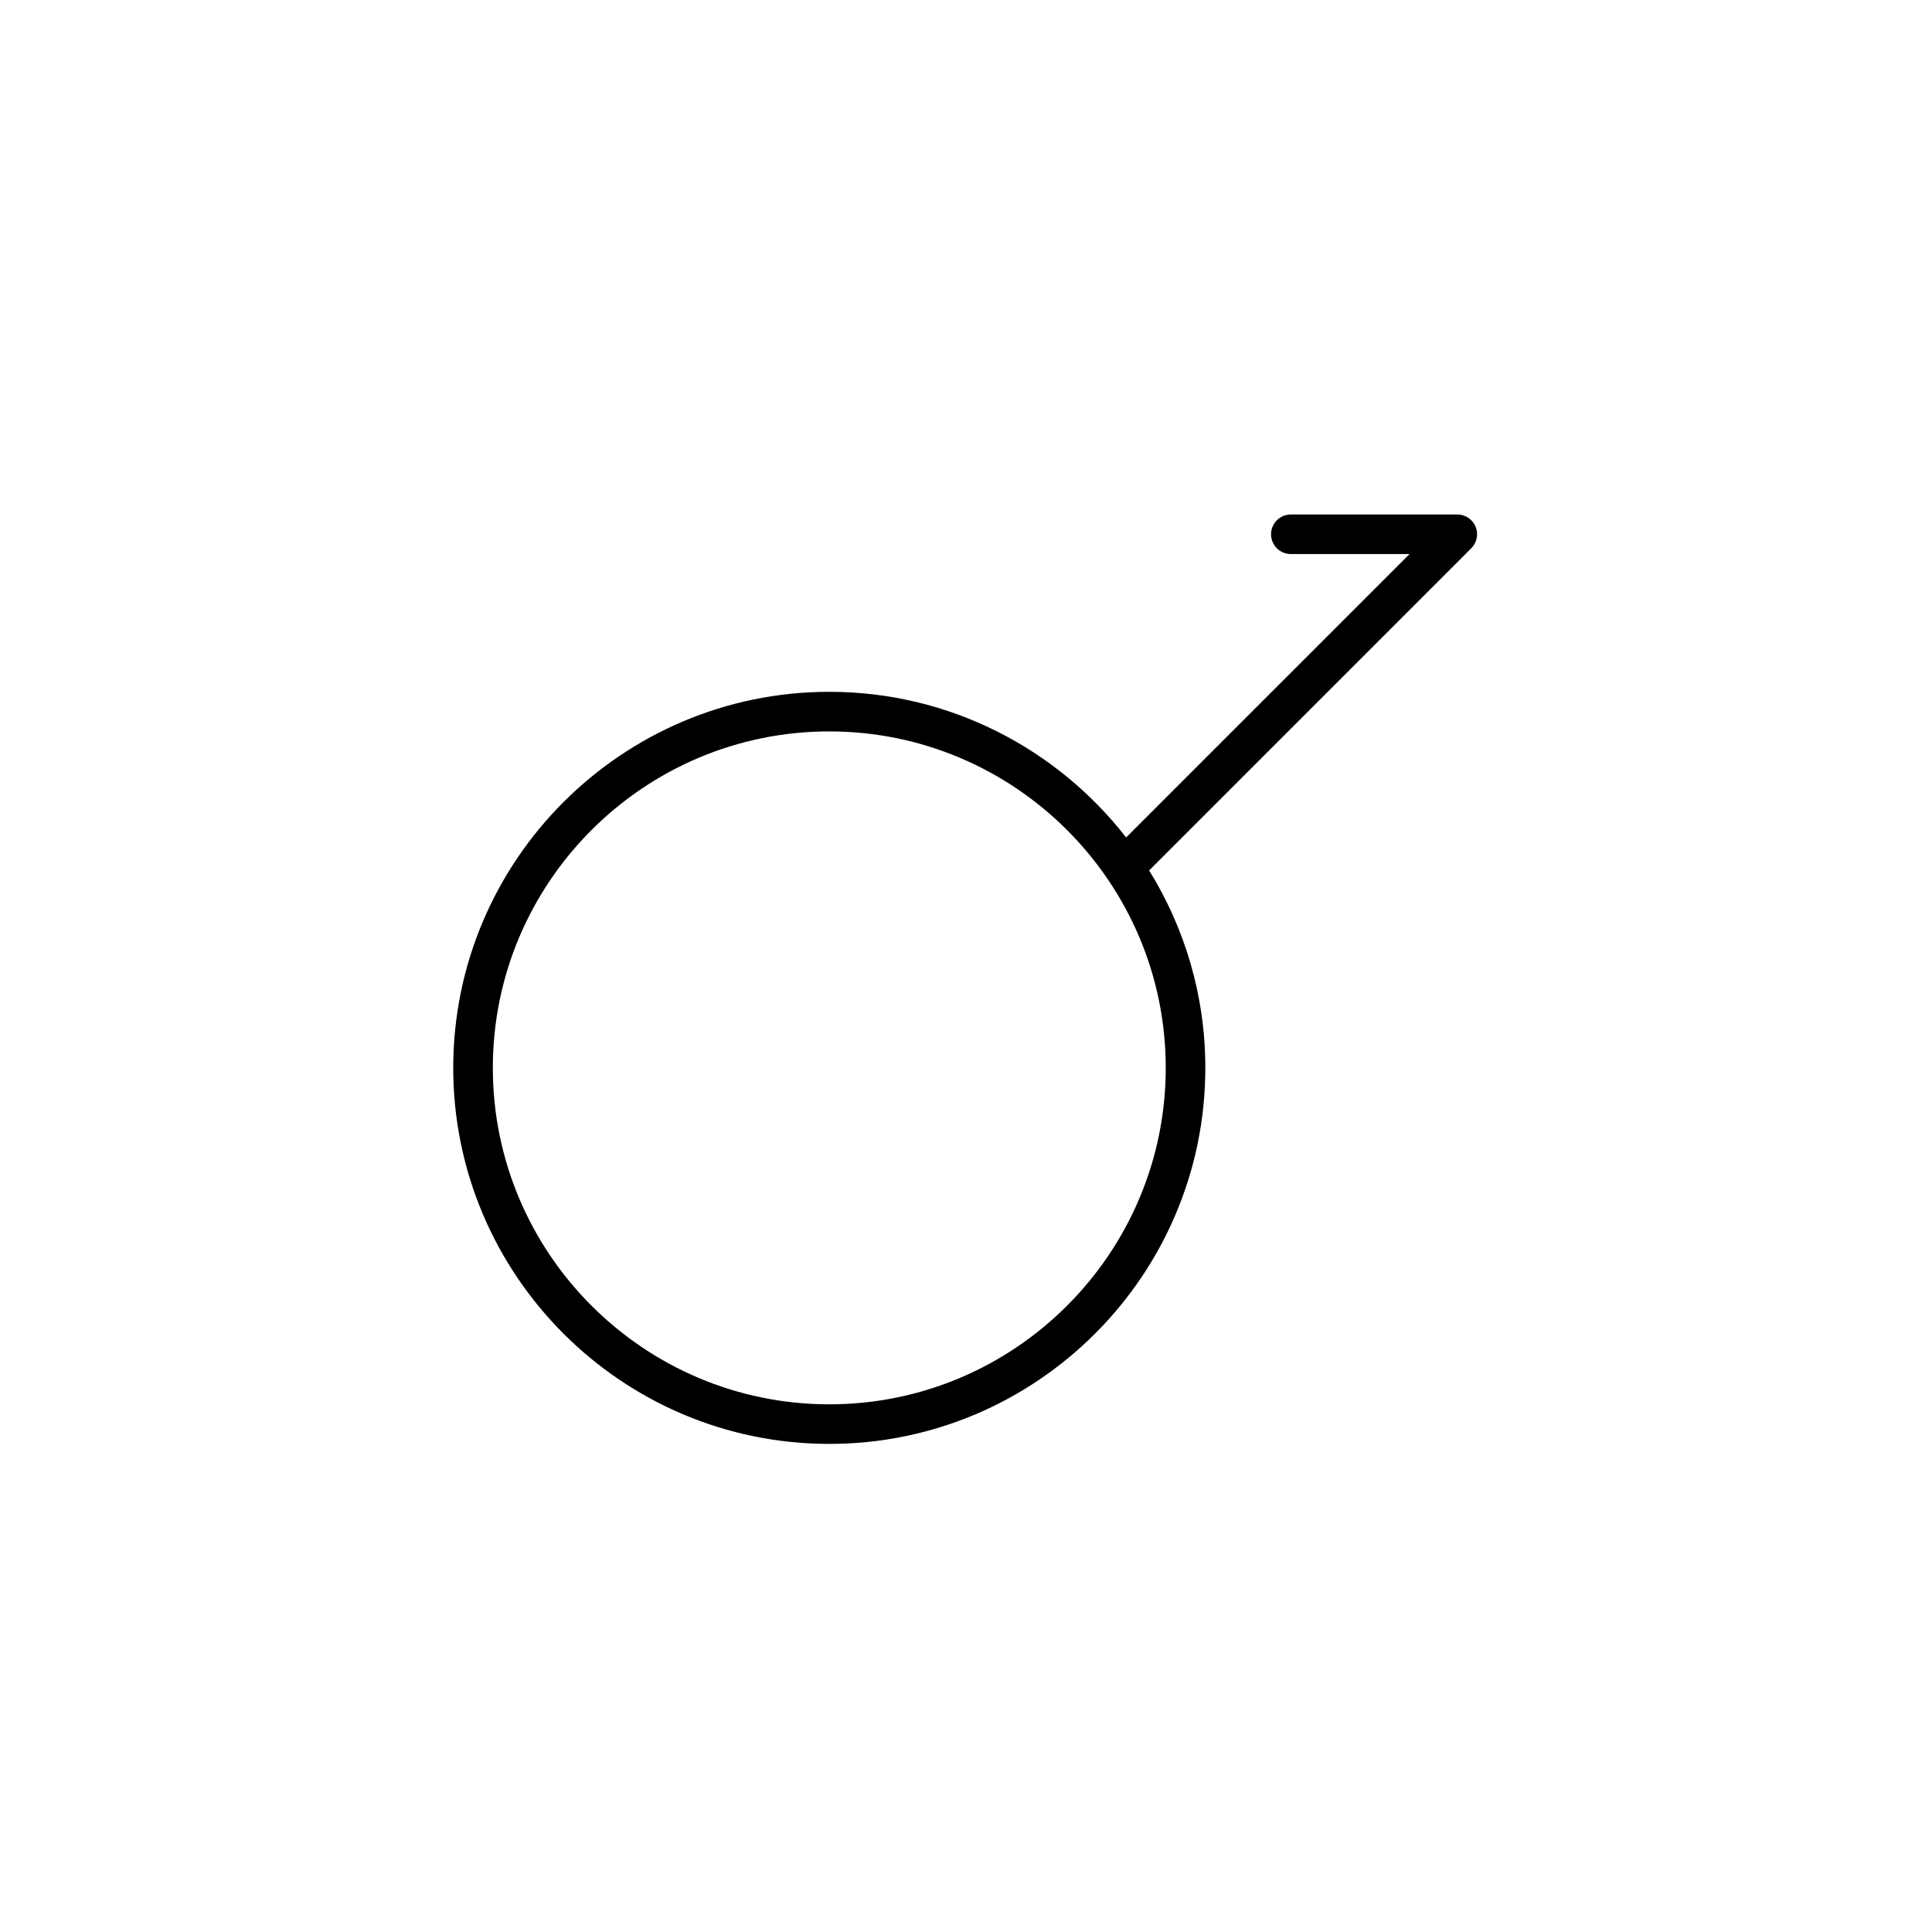 <?xml version="1.0" encoding="UTF-8"?>
<!-- Uploaded to: ICON Repo, www.iconrepo.com, Generator: ICON Repo Mixer Tools -->
<svg fill="#000000" width="800px" height="800px" version="1.1" viewBox="144 144 512 512" xmlns="http://www.w3.org/2000/svg">
 <path d="m535.05 283.58c-0.812-1.961-2.723-3.238-4.852-3.238h-44.109c-2.894 0-5.246 2.348-5.246 5.246 0 2.898 2.352 5.246 5.246 5.246h31.449l-75.102 75.102c-18.25-23.457-46.719-38.598-78.668-38.598-54.949 0-99.656 44.703-99.656 99.656 0 54.949 44.703 99.656 99.656 99.656 54.949 0 99.656-44.703 99.656-99.656 0-19.184-5.465-37.102-14.891-52.32l85.375-85.383c1.5-1.496 1.953-3.754 1.141-5.711zm-171.28 232.58c-49.168 0-89.164-40-89.164-89.164 0-49.168 40-89.164 89.164-89.164 49.168 0 89.164 40 89.164 89.164 0 49.164-40 89.164-89.164 89.164z"/>
</svg>